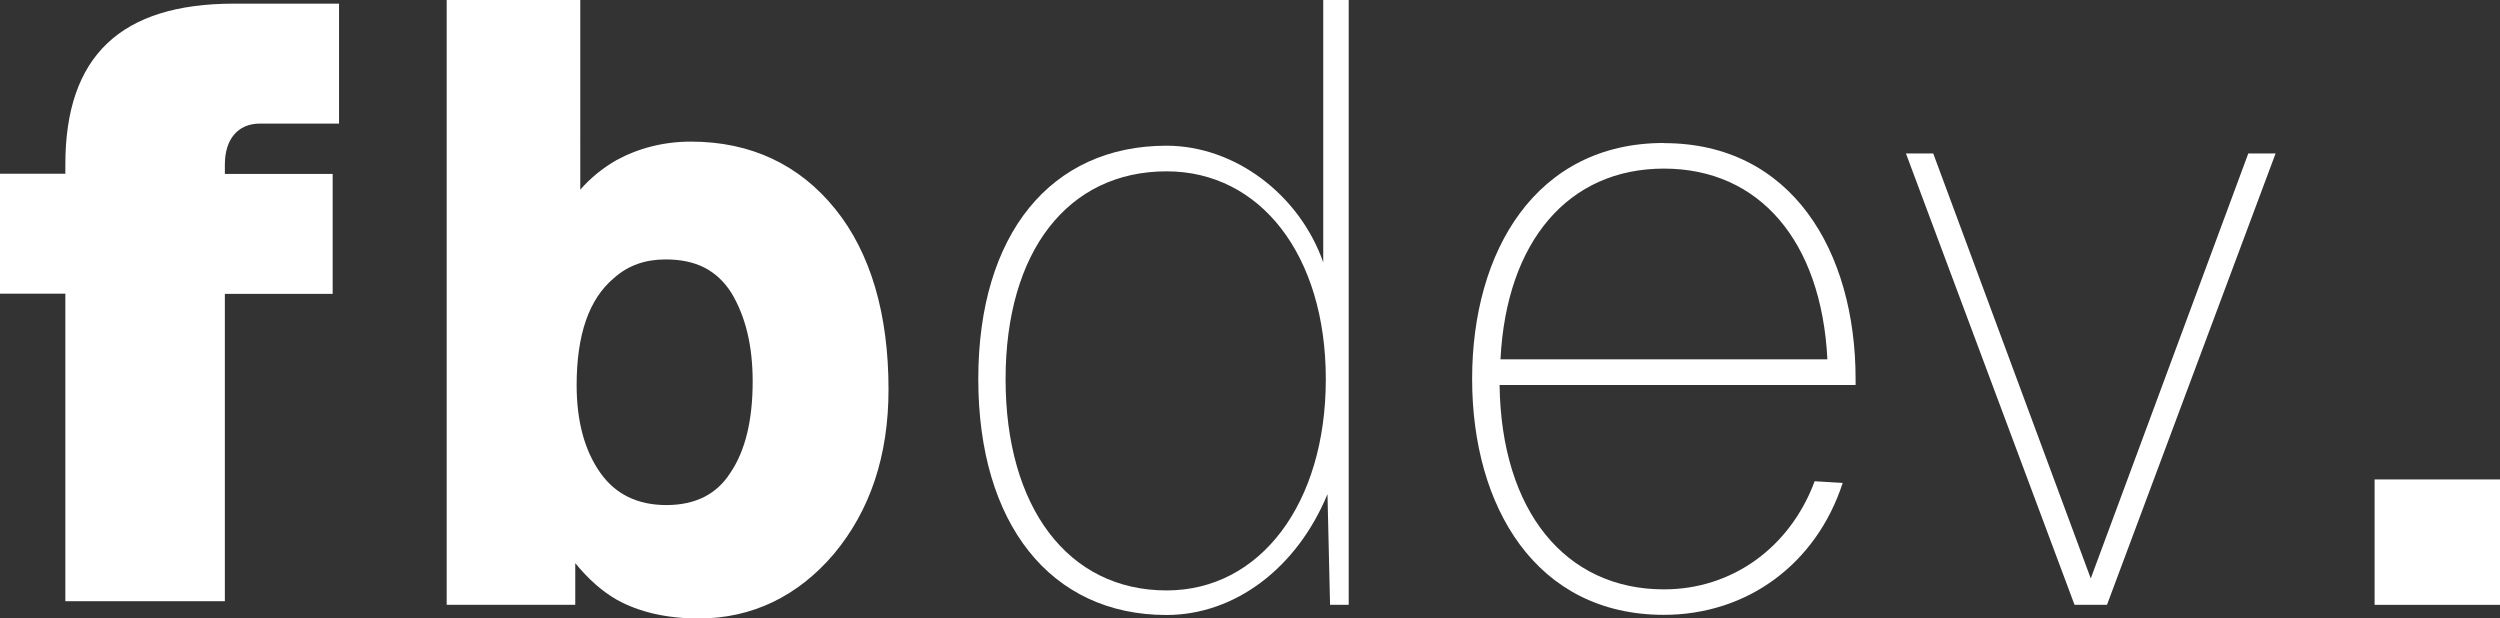 <?xml version="1.0" encoding="UTF-8"?>
<svg id="Ebene_2" data-name="Ebene 2" xmlns="http://www.w3.org/2000/svg" viewBox="0 0 164.88 40.79">
  <rect x="0" y="0" width="164.88" height="40.79" fill="#333333" stroke="none"/>
  <defs>
    <style>
      .cls-1 {
        fill: #ffffff;
      }
    </style>
  </defs>
  <g id="Ebene_1-2" data-name="Ebene 1">
    <g>
      <rect class="cls-1" x="156.61" y="31.62" width="8.27" height="8.27"/>
      <path class="cls-1" d="M55.09,13.79c-2.37-2.94-5.59-4.45-9.52-4.45-1.8,0-3.46,.43-4.93,1.23-.9,.52-1.71,1.18-2.37,1.94V0h-8.81V39.89h8.48v-2.75c.85,1.04,1.75,1.85,2.75,2.42,1.47,.81,3.27,1.23,5.4,1.23,3.51,0,6.54-1.47,8.91-4.26,2.37-2.84,3.6-6.44,3.6-10.85,0-4.97-1.18-9-3.51-11.89Zm-11.18,3.32c1.99,0,3.36,.71,4.31,2.18,.95,1.56,1.42,3.51,1.42,5.87,0,2.51-.47,4.55-1.47,6.02-.9,1.42-2.32,2.13-4.22,2.13s-3.36-.71-4.36-2.13c-1.04-1.47-1.56-3.41-1.56-5.78,0-3.32,.81-5.68,2.46-7.06,.95-.85,2.08-1.23,3.41-1.23Z"/>
      <path class="cls-1" d="M14.83,10.85v.62h7.11v7.91h-7.11v20.27H4.31V19.37H0v-7.91H4.31v-.62C4.31,3.7,7.96,.24,15.44,.24h6.92v7.91h-5.21c-1.47,0-2.32,1.04-2.32,2.7Z"/>
      <path class="cls-1" d="M88.96,39.89h-1.24l-.17-7.3c-2.02,4.89-6.12,7.97-10.62,7.97-7.64,0-12.41-6.01-12.41-15.56s4.78-15.39,12.41-15.39c4.49,0,8.76,3.2,10.34,7.69V0h1.68V39.89Zm-12.02-.95c6.18,0,10.5-5.73,10.5-13.93s-4.33-13.71-10.5-13.71c-6.51,0-10.62,5.28-10.62,13.71s4.1,13.93,10.62,13.93Z"/>
      <path class="cls-1" d="M109.74,9.44c8.43,0,12.64,7.13,12.64,15.56v.39h-23.48c.11,8.31,4.33,13.48,10.84,13.48,4.49,0,8.31-2.75,9.94-7.13l1.85,.11c-1.74,5.34-6.29,8.7-11.8,8.7-8.43,0-12.64-7.13-12.64-15.56s4.21-15.56,12.64-15.56Zm10.78,14.26c-.39-7.8-4.49-12.58-10.78-12.58s-10.39,4.78-10.78,12.58h21.57Z"/>
      <path class="cls-1" d="M138.95,39.89h-2.13l-11.12-29.77h1.8l10.39,28.03,10.39-28.03h1.8l-11.12,29.77Z"/>
    </g>
  </g>
</svg>